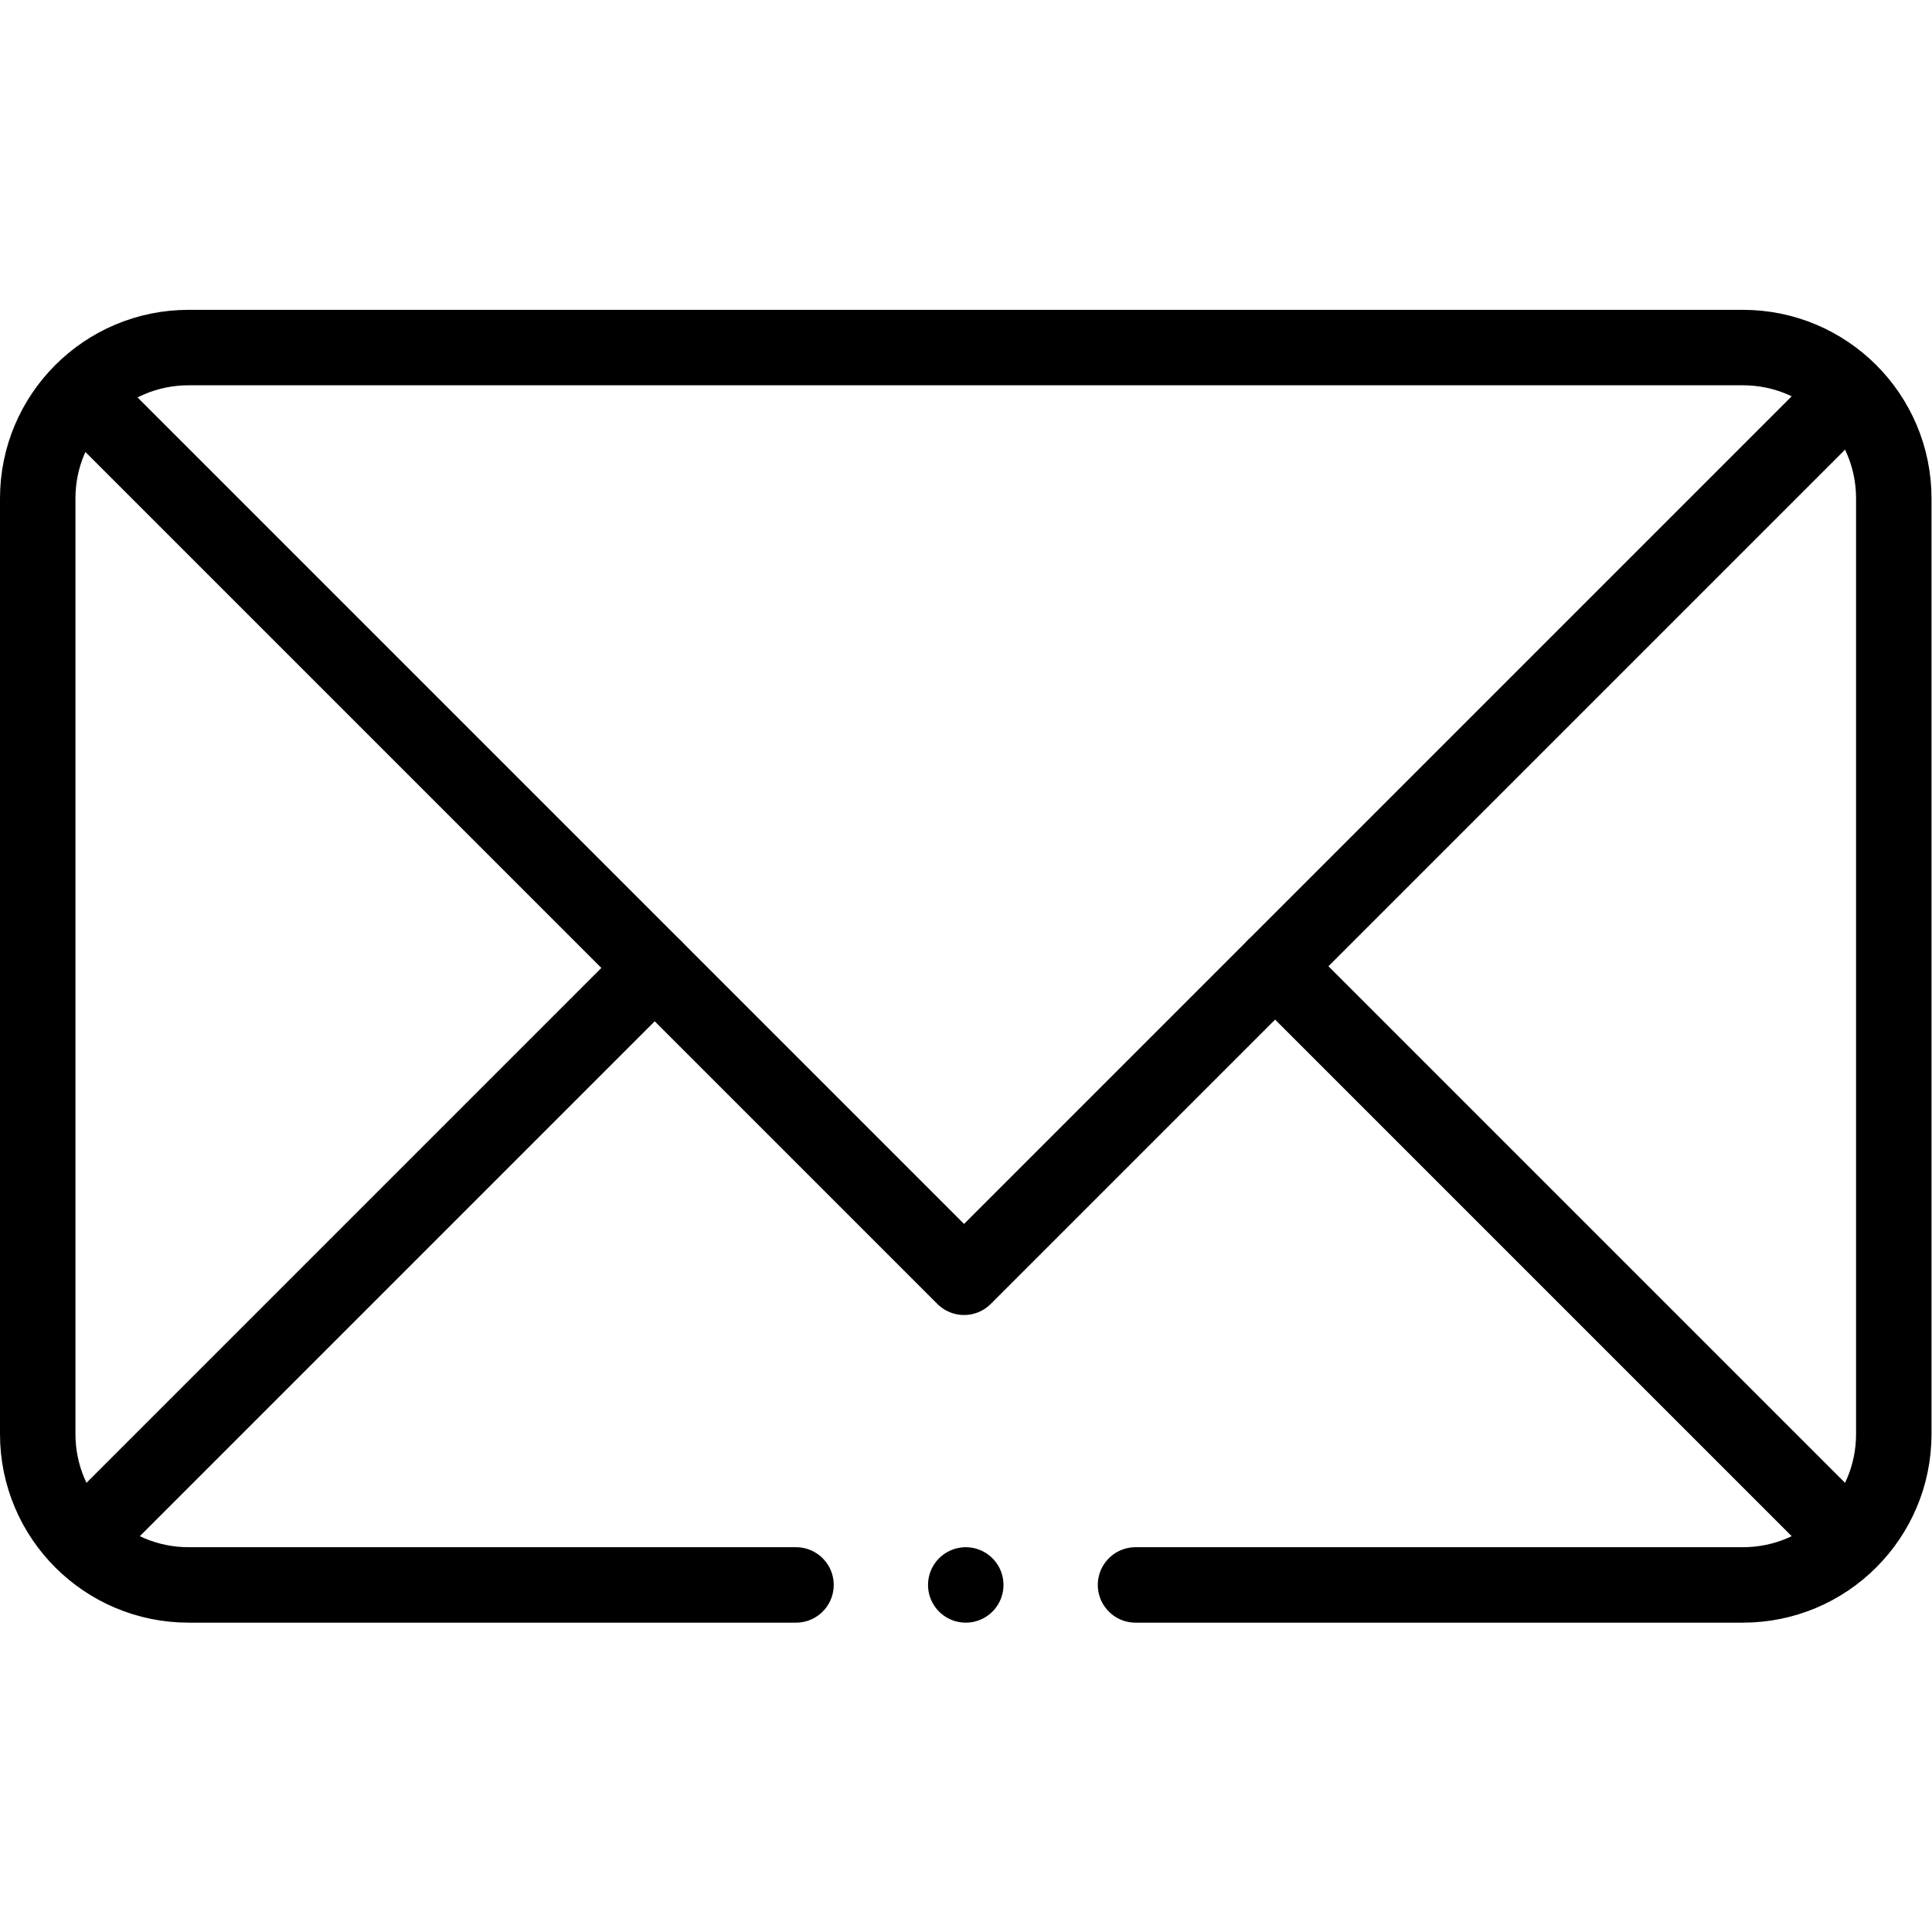 <?xml version="1.0" encoding="UTF-8" standalone="no"?>
<!-- Created with Inkscape (http://www.inkscape.org/) -->

<svg
   version="1.1"
   id="svg1692"
   xml:space="preserve"
   width="682.667"
   height="682.667"
   viewBox="0 0 682.667 682.667"
   xmlns="http://www.w3.org/2000/svg"
   xmlns:svg="http://www.w3.org/2000/svg"><defs
     id="defs1696"><clipPath
       clipPathUnits="userSpaceOnUse"
       id="clipPath1706"><path
         d="M 0,512 H 512 V 0 H 0 Z"
         id="path1704" /></clipPath></defs><g
     id="g1698"
     transform="matrix(1.333,0,0,-1.333,0,682.667)"><g
       id="g1700"><g
         id="g1702"
         clip-path="url(#clipPath1706)"><g
           id="g1708"
           transform="translate(211,92)"><path
             d="m 0,0 h -161 c -22.091,0 -40,17.909 -40,40 v 248 c 0,22.091 17.909,40 40,40 h 412 c 22.091,0 40,-17.909 40,-40 V 40 C 291,17.909 273.091,0 251,0 H 90"
             style="fill:none;stroke:#000000;stroke-width:20;stroke-linecap:round;stroke-linejoin:round;stroke-miterlimit:10;stroke-dasharray:none;stroke-opacity:1"
             id="path1710" /></g><g
           id="g1712"
           transform="translate(485.5,403.5)"><path
             d="M 0,0 -229.95,-229.95 -459.783,-0.117"
             style="fill:none;stroke:#000000;stroke-width:20;stroke-linecap:round;stroke-linejoin:round;stroke-miterlimit:10;stroke-dasharray:none;stroke-opacity:1"
             id="path1714" /></g><g
           id="g1716"
           transform="translate(22.667,104.667)"><path
             d="M 0,0 150.883,150.883"
             style="fill:none;stroke:#000000;stroke-width:20;stroke-linecap:round;stroke-linejoin:round;stroke-miterlimit:10;stroke-dasharray:none;stroke-opacity:1"
             id="path1718" /></g><g
           id="g1720"
           transform="translate(486.5,107.5)"><path
             d="M 0,0 -148.5,148.5"
             style="fill:none;stroke:#000000;stroke-width:20;stroke-linecap:round;stroke-linejoin:round;stroke-miterlimit:10;stroke-dasharray:none;stroke-opacity:1"
             id="path1722" /></g><g
           id="g1724"
           transform="translate(256,92)"><path
             d="M 0,0 V 0"
             style="fill:none;stroke:#000000;stroke-width:20;stroke-linecap:round;stroke-linejoin:round;stroke-miterlimit:10;stroke-dasharray:none;stroke-opacity:1"
             id="path1726" /></g></g></g></g></svg>
